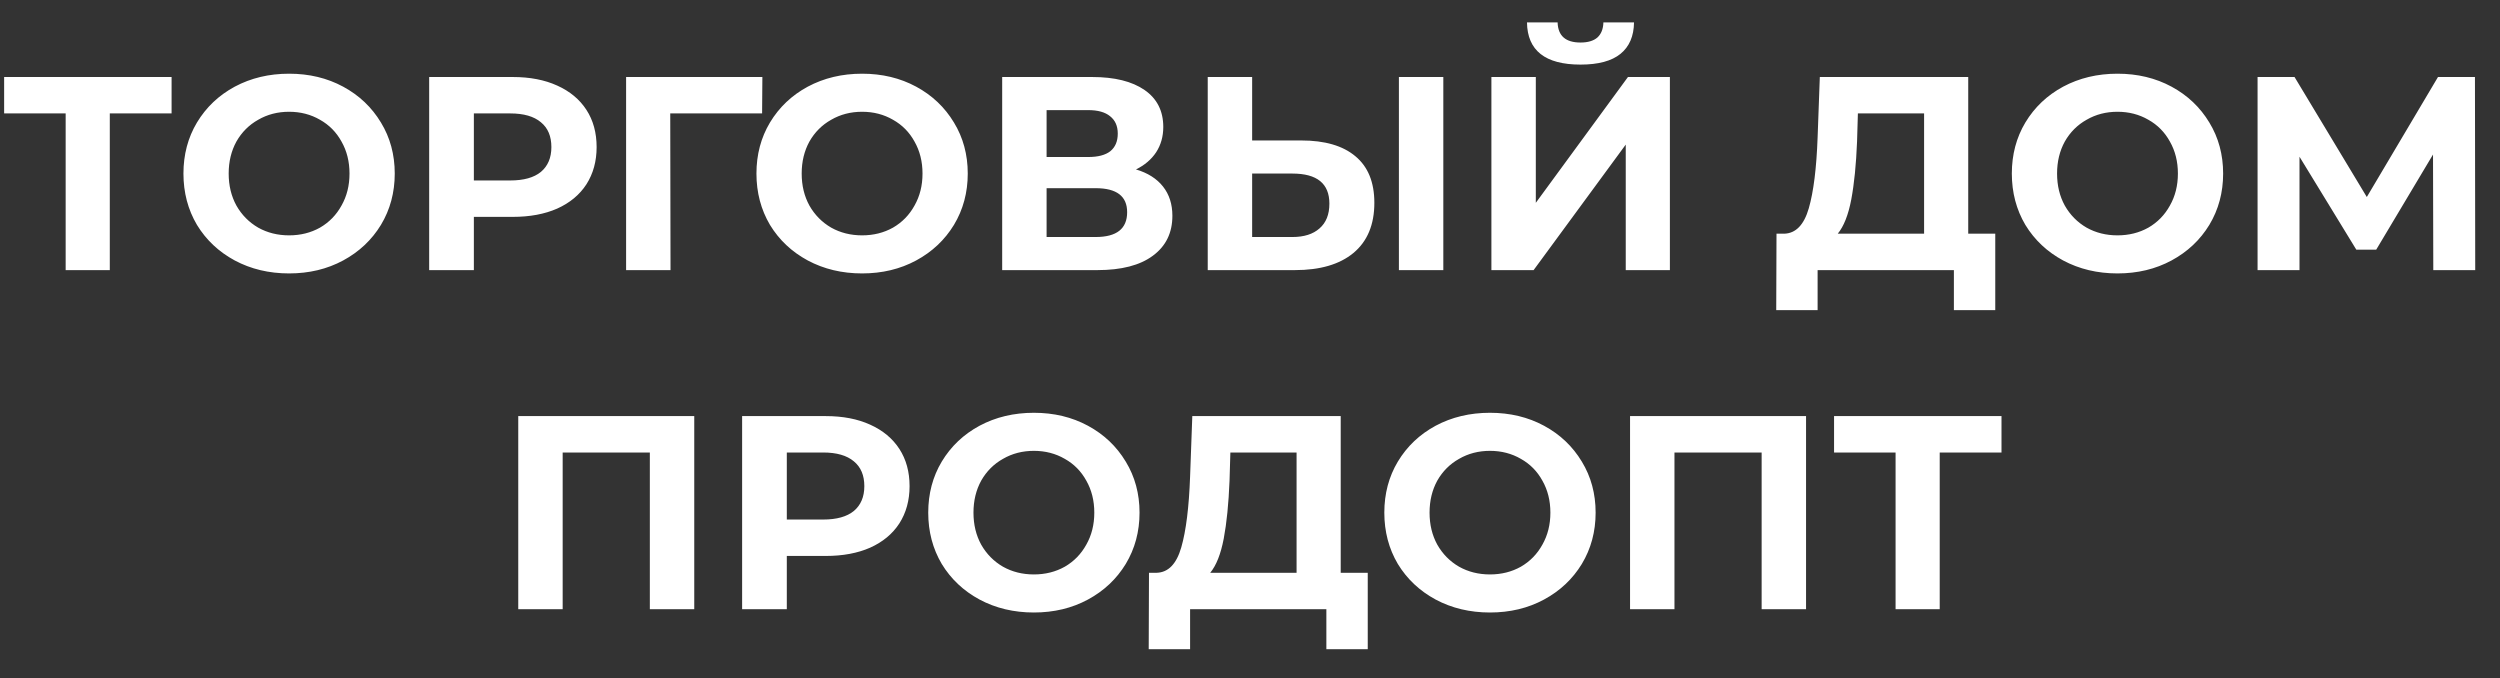 <?xml version="1.0" encoding="UTF-8"?> <svg xmlns="http://www.w3.org/2000/svg" width="435" height="118" viewBox="0 0 435 118" fill="none"><rect x="0" y="0" width="435" height="118" fill="#333333" stroke="none"/> <path d="M29.856 19.736H19.104V47H11.424V19.736H0.72V13.4H29.856V19.736ZM50.302 47.576C46.814 47.576 43.662 46.824 40.846 45.32C38.062 43.816 35.87 41.752 34.27 39.128C32.702 36.472 31.918 33.496 31.918 30.2C31.918 26.904 32.702 23.944 34.27 21.32C35.87 18.664 38.062 16.584 40.846 15.08C43.662 13.576 46.814 12.824 50.302 12.824C53.79 12.824 56.926 13.576 59.71 15.08C62.494 16.584 64.686 18.664 66.286 21.32C67.886 23.944 68.686 26.904 68.686 30.2C68.686 33.496 67.886 36.472 66.286 39.128C64.686 41.752 62.494 43.816 59.71 45.32C56.926 46.824 53.79 47.576 50.302 47.576ZM50.302 40.952C52.286 40.952 54.078 40.504 55.678 39.608C57.278 38.68 58.526 37.4 59.422 35.768C60.35 34.136 60.814 32.28 60.814 30.2C60.814 28.12 60.35 26.264 59.422 24.632C58.526 23 57.278 21.736 55.678 20.84C54.078 19.912 52.286 19.448 50.302 19.448C48.318 19.448 46.526 19.912 44.926 20.84C43.326 21.736 42.062 23 41.134 24.632C40.238 26.264 39.79 28.12 39.79 30.2C39.79 32.28 40.238 34.136 41.134 35.768C42.062 37.4 43.326 38.68 44.926 39.608C46.526 40.504 48.318 40.952 50.302 40.952ZM89.22 13.4C92.196 13.4 94.772 13.896 96.948 14.888C99.156 15.88 100.852 17.288 102.036 19.112C103.22 20.936 103.812 23.096 103.812 25.592C103.812 28.056 103.22 30.216 102.036 32.072C100.852 33.896 99.156 35.304 96.948 36.296C94.772 37.256 92.196 37.736 89.22 37.736H82.452V47H74.676V13.4H89.22ZM88.788 31.4C91.124 31.4 92.9 30.904 94.116 29.912C95.332 28.888 95.94 27.448 95.94 25.592C95.94 23.704 95.332 22.264 94.116 21.272C92.9 20.248 91.124 19.736 88.788 19.736H82.452V31.4H88.788ZM132.606 19.736H116.622L116.67 47H108.942V13.4H132.654L132.606 19.736ZM150.005 47.576C146.517 47.576 143.365 46.824 140.549 45.32C137.765 43.816 135.573 41.752 133.973 39.128C132.405 36.472 131.621 33.496 131.621 30.2C131.621 26.904 132.405 23.944 133.973 21.32C135.573 18.664 137.765 16.584 140.549 15.08C143.365 13.576 146.517 12.824 150.005 12.824C153.493 12.824 156.629 13.576 159.413 15.08C162.197 16.584 164.389 18.664 165.989 21.32C167.589 23.944 168.389 26.904 168.389 30.2C168.389 33.496 167.589 36.472 165.989 39.128C164.389 41.752 162.197 43.816 159.413 45.32C156.629 46.824 153.493 47.576 150.005 47.576ZM150.005 40.952C151.989 40.952 153.781 40.504 155.381 39.608C156.981 38.68 158.229 37.4 159.125 35.768C160.053 34.136 160.517 32.28 160.517 30.2C160.517 28.12 160.053 26.264 159.125 24.632C158.229 23 156.981 21.736 155.381 20.84C153.781 19.912 151.989 19.448 150.005 19.448C148.021 19.448 146.229 19.912 144.629 20.84C143.029 21.736 141.765 23 140.837 24.632C139.941 26.264 139.493 28.12 139.493 30.2C139.493 32.28 139.941 34.136 140.837 35.768C141.765 37.4 143.029 38.68 144.629 39.608C146.229 40.504 148.021 40.952 150.005 40.952ZM197.659 29.48C199.707 30.088 201.275 31.08 202.363 32.456C203.451 33.832 203.995 35.528 203.995 37.544C203.995 40.52 202.859 42.84 200.587 44.504C198.347 46.168 195.131 47 190.939 47H174.379V13.4H190.027C193.931 13.4 196.971 14.152 199.147 15.656C201.323 17.16 202.411 19.304 202.411 22.088C202.411 23.752 201.995 25.224 201.163 26.504C200.331 27.752 199.163 28.744 197.659 29.48ZM182.107 27.32H189.355C191.051 27.32 192.331 26.984 193.195 26.312C194.059 25.608 194.491 24.584 194.491 23.24C194.491 21.928 194.043 20.92 193.147 20.216C192.283 19.512 191.019 19.16 189.355 19.16H182.107V27.32ZM190.651 41.24C194.299 41.24 196.123 39.8 196.123 36.92C196.123 34.136 194.299 32.744 190.651 32.744H182.107V41.24H190.651ZM226.417 24.44C230.513 24.44 233.649 25.352 235.825 27.176C238.033 29 239.137 31.704 239.137 35.288C239.137 39.096 237.921 42.008 235.489 44.024C233.089 46.008 229.697 47 225.313 47H210.145V13.4H217.873V24.44H226.417ZM224.881 41.24C226.897 41.24 228.465 40.744 229.585 39.752C230.737 38.76 231.313 37.32 231.313 35.432C231.313 31.944 229.169 30.2 224.881 30.2H217.873V41.24H224.881ZM243.409 13.4H251.137V47H243.409V13.4ZM259.504 13.4H267.232V35.288L283.264 13.4H290.56V47H282.88V25.16L266.848 47H259.504V13.4ZM275.008 11.24C268.864 11.24 265.76 8.792 265.696 3.896H271.024C271.088 6.232 272.416 7.4 275.008 7.4C276.288 7.4 277.264 7.112 277.936 6.536C278.608 5.928 278.96 5.048 278.992 3.896H284.32C284.288 6.296 283.504 8.12 281.968 9.368C280.432 10.616 278.112 11.24 275.008 11.24ZM347.176 40.664V53.96H339.976V47H316.264V53.96H309.064L309.112 40.664H310.456C312.472 40.6 313.896 39.128 314.728 36.248C315.56 33.368 316.072 29.256 316.264 23.912L316.648 13.4H342.472V40.664H347.176ZM323.128 24.632C322.968 28.632 322.632 31.992 322.12 34.712C321.608 37.4 320.824 39.384 319.768 40.664H334.792V19.736H323.272L323.128 24.632ZM368.442 47.576C364.954 47.576 361.802 46.824 358.986 45.32C356.202 43.816 354.01 41.752 352.41 39.128C350.842 36.472 350.058 33.496 350.058 30.2C350.058 26.904 350.842 23.944 352.41 21.32C354.01 18.664 356.202 16.584 358.986 15.08C361.802 13.576 364.954 12.824 368.442 12.824C371.93 12.824 375.066 13.576 377.85 15.08C380.634 16.584 382.826 18.664 384.426 21.32C386.026 23.944 386.826 26.904 386.826 30.2C386.826 33.496 386.026 36.472 384.426 39.128C382.826 41.752 380.634 43.816 377.85 45.32C375.066 46.824 371.93 47.576 368.442 47.576ZM368.442 40.952C370.426 40.952 372.218 40.504 373.818 39.608C375.418 38.68 376.666 37.4 377.562 35.768C378.49 34.136 378.954 32.28 378.954 30.2C378.954 28.12 378.49 26.264 377.562 24.632C376.666 23 375.418 21.736 373.818 20.84C372.218 19.912 370.426 19.448 368.442 19.448C366.458 19.448 364.666 19.912 363.066 20.84C361.466 21.736 360.202 23 359.274 24.632C358.378 26.264 357.93 28.12 357.93 30.2C357.93 32.28 358.378 34.136 359.274 35.768C360.202 37.4 361.466 38.68 363.066 39.608C364.666 40.504 366.458 40.952 368.442 40.952ZM423.393 47L423.345 26.888L413.457 43.448H410.001L400.113 27.272V47H392.817V13.4H399.249L411.825 34.28L424.209 13.4H430.641L430.689 47H423.393Z" fill="white"></path> <path d="M120.8 72.4V106H113.072V78.736H97.904V106H90.176V72.4H120.8ZM143.673 72.4C146.649 72.4 149.225 72.896 151.401 73.888C153.609 74.88 155.305 76.288 156.489 78.112C157.673 79.936 158.265 82.096 158.265 84.592C158.265 87.056 157.673 89.216 156.489 91.072C155.305 92.896 153.609 94.304 151.401 95.296C149.225 96.256 146.649 96.736 143.673 96.736H136.905V106H129.129V72.4H143.673ZM143.241 90.4C145.577 90.4 147.353 89.904 148.569 88.912C149.785 87.888 150.393 86.448 150.393 84.592C150.393 82.704 149.785 81.264 148.569 80.272C147.353 79.248 145.577 78.736 143.241 78.736H136.905V90.4H143.241ZM179.896 106.576C176.408 106.576 173.256 105.824 170.44 104.32C167.656 102.816 165.464 100.752 163.864 98.128C162.296 95.472 161.512 92.496 161.512 89.2C161.512 85.904 162.296 82.944 163.864 80.32C165.464 77.664 167.656 75.584 170.44 74.08C173.256 72.576 176.408 71.824 179.896 71.824C183.384 71.824 186.52 72.576 189.304 74.08C192.088 75.584 194.28 77.664 195.88 80.32C197.48 82.944 198.28 85.904 198.28 89.2C198.28 92.496 197.48 95.472 195.88 98.128C194.28 100.752 192.088 102.816 189.304 104.32C186.52 105.824 183.384 106.576 179.896 106.576ZM179.896 99.952C181.88 99.952 183.672 99.504 185.272 98.608C186.872 97.68 188.12 96.4 189.016 94.768C189.944 93.136 190.408 91.28 190.408 89.2C190.408 87.12 189.944 85.264 189.016 83.632C188.12 82 186.872 80.736 185.272 79.84C183.672 78.912 181.88 78.448 179.896 78.448C177.912 78.448 176.12 78.912 174.52 79.84C172.92 80.736 171.656 82 170.728 83.632C169.832 85.264 169.384 87.12 169.384 89.2C169.384 91.28 169.832 93.136 170.728 94.768C171.656 96.4 172.92 97.68 174.52 98.608C176.12 99.504 177.912 99.952 179.896 99.952ZM237.988 99.664V112.96H230.788V106H207.076V112.96H199.876L199.924 99.664H201.268C203.284 99.6 204.708 98.128 205.54 95.248C206.372 92.368 206.884 88.256 207.076 82.912L207.46 72.4H233.284V99.664H237.988ZM213.94 83.632C213.78 87.632 213.444 90.992 212.932 93.712C212.42 96.4 211.636 98.384 210.58 99.664H225.604V78.736H214.084L213.94 83.632ZM259.255 106.576C255.767 106.576 252.615 105.824 249.799 104.32C247.015 102.816 244.823 100.752 243.223 98.128C241.655 95.472 240.871 92.496 240.871 89.2C240.871 85.904 241.655 82.944 243.223 80.32C244.823 77.664 247.015 75.584 249.799 74.08C252.615 72.576 255.767 71.824 259.255 71.824C262.743 71.824 265.879 72.576 268.663 74.08C271.447 75.584 273.639 77.664 275.239 80.32C276.839 82.944 277.639 85.904 277.639 89.2C277.639 92.496 276.839 95.472 275.239 98.128C273.639 100.752 271.447 102.816 268.663 104.32C265.879 105.824 262.743 106.576 259.255 106.576ZM259.255 99.952C261.239 99.952 263.031 99.504 264.631 98.608C266.231 97.68 267.479 96.4 268.375 94.768C269.303 93.136 269.767 91.28 269.767 89.2C269.767 87.12 269.303 85.264 268.375 83.632C267.479 82 266.231 80.736 264.631 79.84C263.031 78.912 261.239 78.448 259.255 78.448C257.271 78.448 255.479 78.912 253.879 79.84C252.279 80.736 251.015 82 250.087 83.632C249.191 85.264 248.743 87.12 248.743 89.2C248.743 91.28 249.191 93.136 250.087 94.768C251.015 96.4 252.279 97.68 253.879 98.608C255.479 99.504 257.271 99.952 259.255 99.952ZM314.253 72.4V106H306.525V78.736H291.357V106H283.629V72.4H314.253ZM348.262 78.736H337.51V106H329.83V78.736H319.126V72.4H348.262V78.736Z" fill="white"></path> </svg> 
